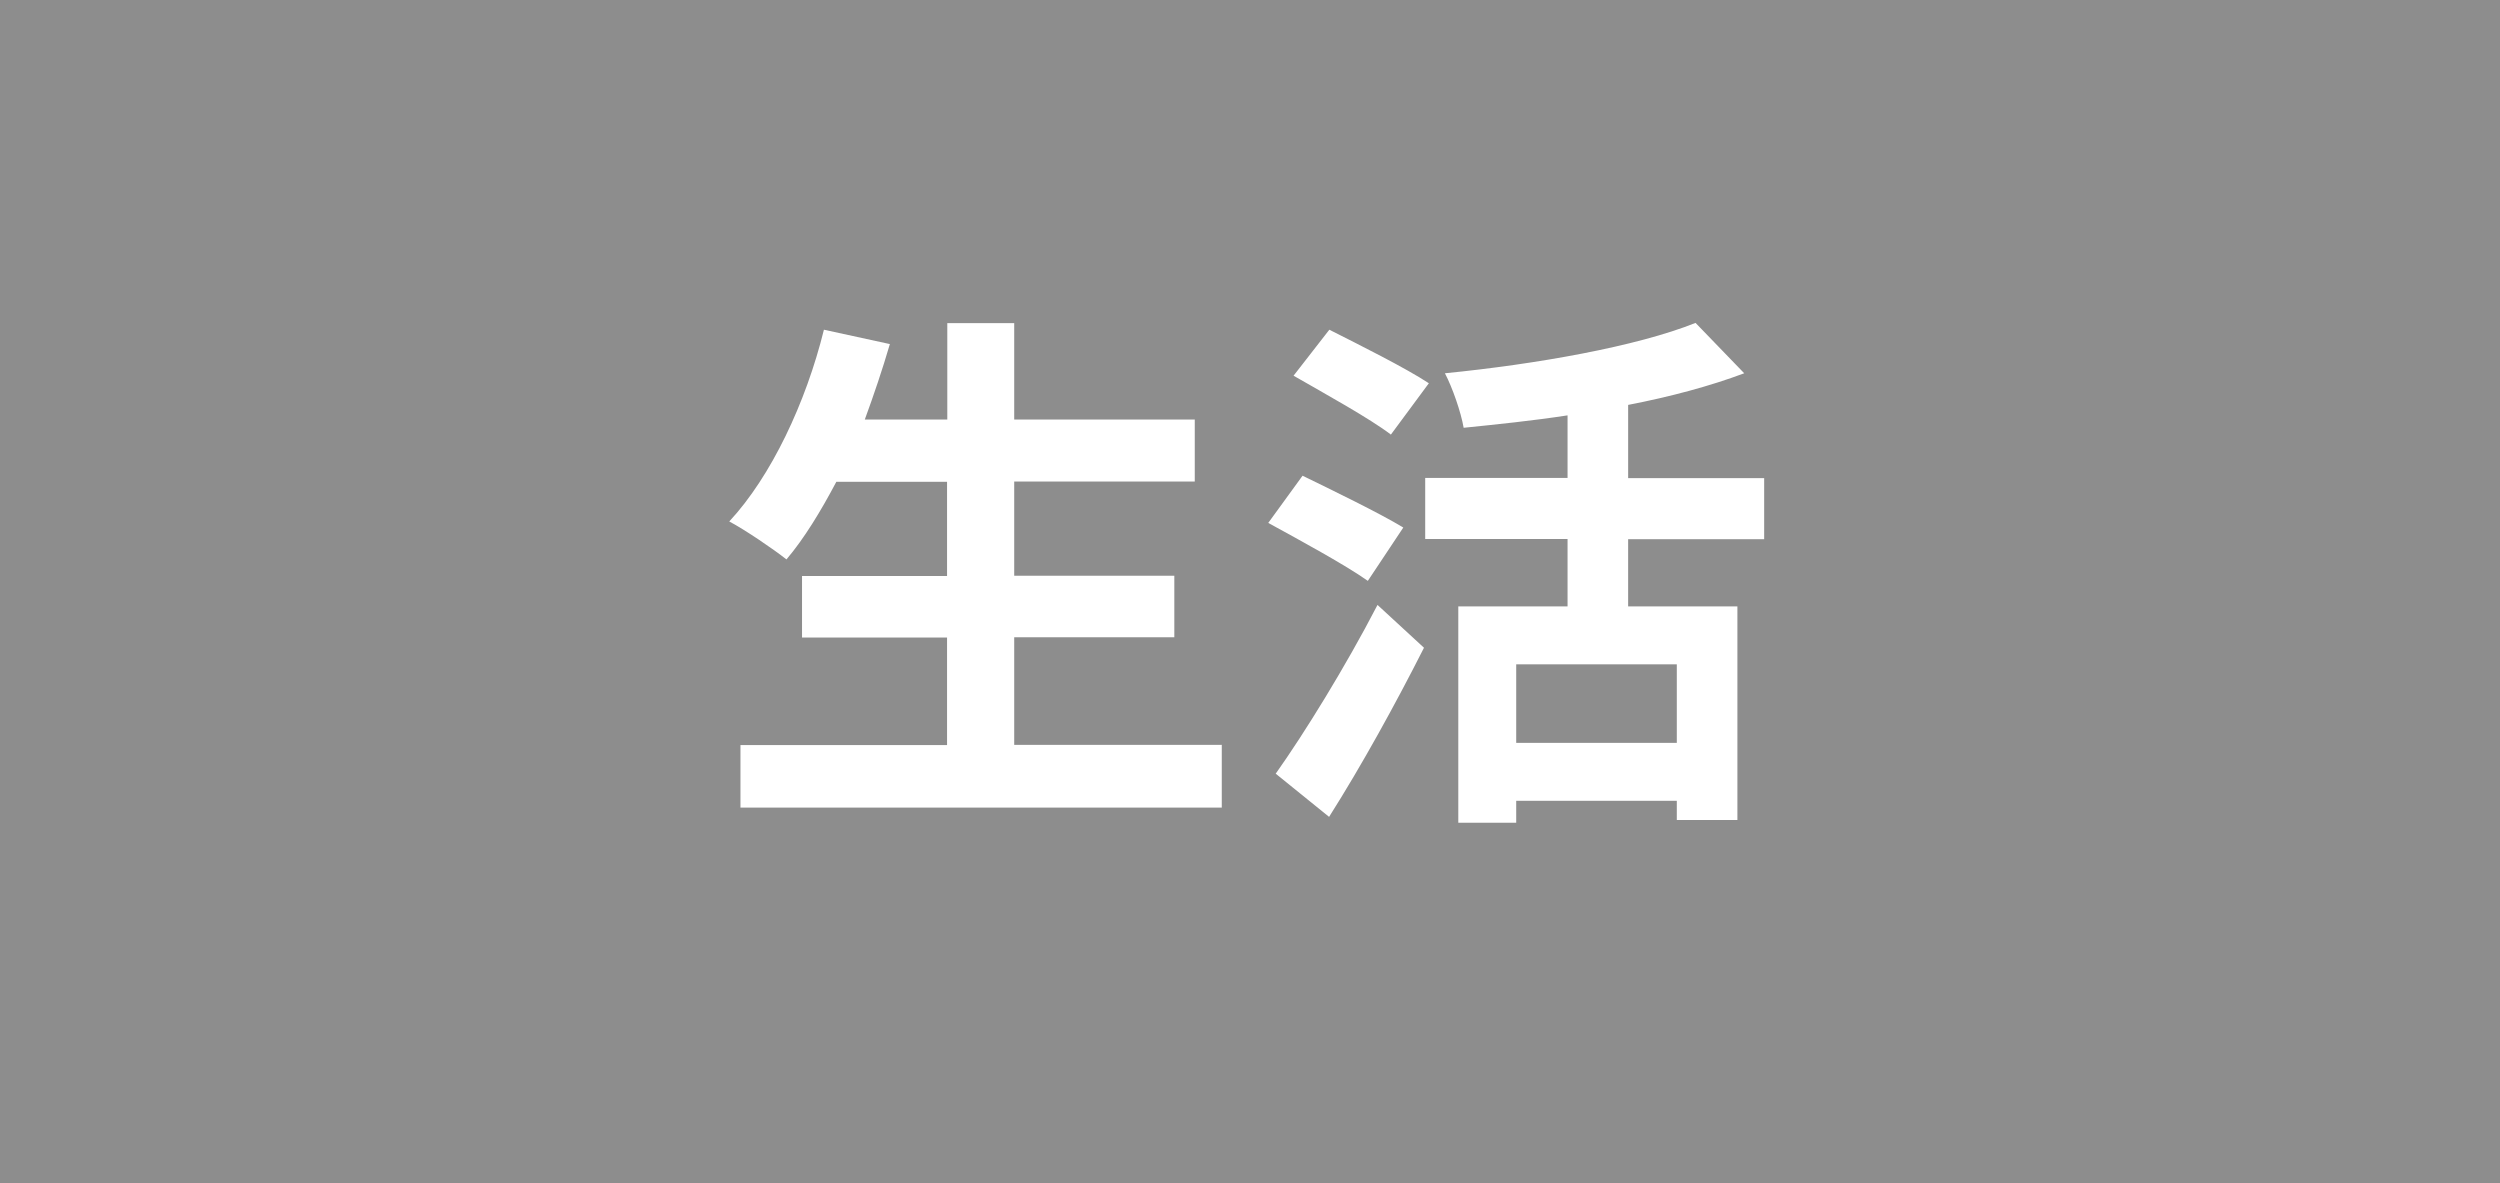 <?xml version="1.0" encoding="UTF-8"?>
<svg id="uuid-19ffed1f-7158-4e75-a695-6d6239b2cc78" data-name="レイヤー 2" xmlns="http://www.w3.org/2000/svg" width="102.74" height="48.63" viewBox="0 0 102.74 48.63">
  <defs>
    <style>
      .uuid-85389ebb-2f3f-4e3c-9590-4ac89c662519 {
        fill: #fff;
      }

      .uuid-9987a460-6a7f-434b-85a3-d00aece37b64 {
        fill: #8d8d8d;
      }
    </style>
  </defs>
  <g id="uuid-d28d45c2-8df3-4c94-905b-47fdbe064454" data-name="レイヤー 1">
    <g>
      <rect class="uuid-9987a460-6a7f-434b-85a3-d00aece37b64" width="102.74" height="48.63"/>
      <g>
        <path class="uuid-85389ebb-2f3f-4e3c-9590-4ac89c662519" d="M50.21,30.62v2.57H30.43v-2.57h8.49v-4.42h-5.96v-2.53h5.96v-3.87h-4.55c-.64,1.21-1.32,2.33-2.05,3.19-.53-.42-1.69-1.21-2.35-1.56,1.72-1.85,3.15-4.88,3.89-7.88l2.71,.59c-.31,1.06-.66,2.09-1.03,3.1h3.39v-3.96h2.75v3.96h7.42v2.55h-7.42v3.87h6.58v2.53h-6.58v4.42h8.54Z"/>
        <path class="uuid-85389ebb-2f3f-4e3c-9590-4ac89c662519" d="M56.21,23.87c-.9-.64-2.79-1.67-4.09-2.38l1.41-1.94c1.21,.59,3.17,1.54,4.14,2.13l-1.45,2.18Zm-3.78,7.92c1.17-1.65,2.86-4.38,4.18-6.93l1.91,1.76c-1.17,2.31-2.55,4.82-3.9,6.95l-2.2-1.78Zm4.73-13.93c-.86-.66-2.73-1.69-4-2.42l1.47-1.89c1.23,.62,3.15,1.58,4.09,2.2l-1.56,2.11Zm9.75,4.29v2.77h4.49v8.78h-2.49v-.79h-6.6v.9h-2.38v-8.89h4.49v-2.77h-5.85v-2.51h5.85v-2.57c-1.43,.22-2.9,.37-4.27,.51-.11-.64-.46-1.65-.77-2.24,3.74-.37,7.88-1.1,10.3-2.07l2,2.07c-1.41,.53-3.06,.97-4.77,1.3v3.01h5.59v2.51h-5.59Zm2,5.15h-6.6v3.23h6.6v-3.23Z"/>
      </g>
    </g>
  </g>
</svg>